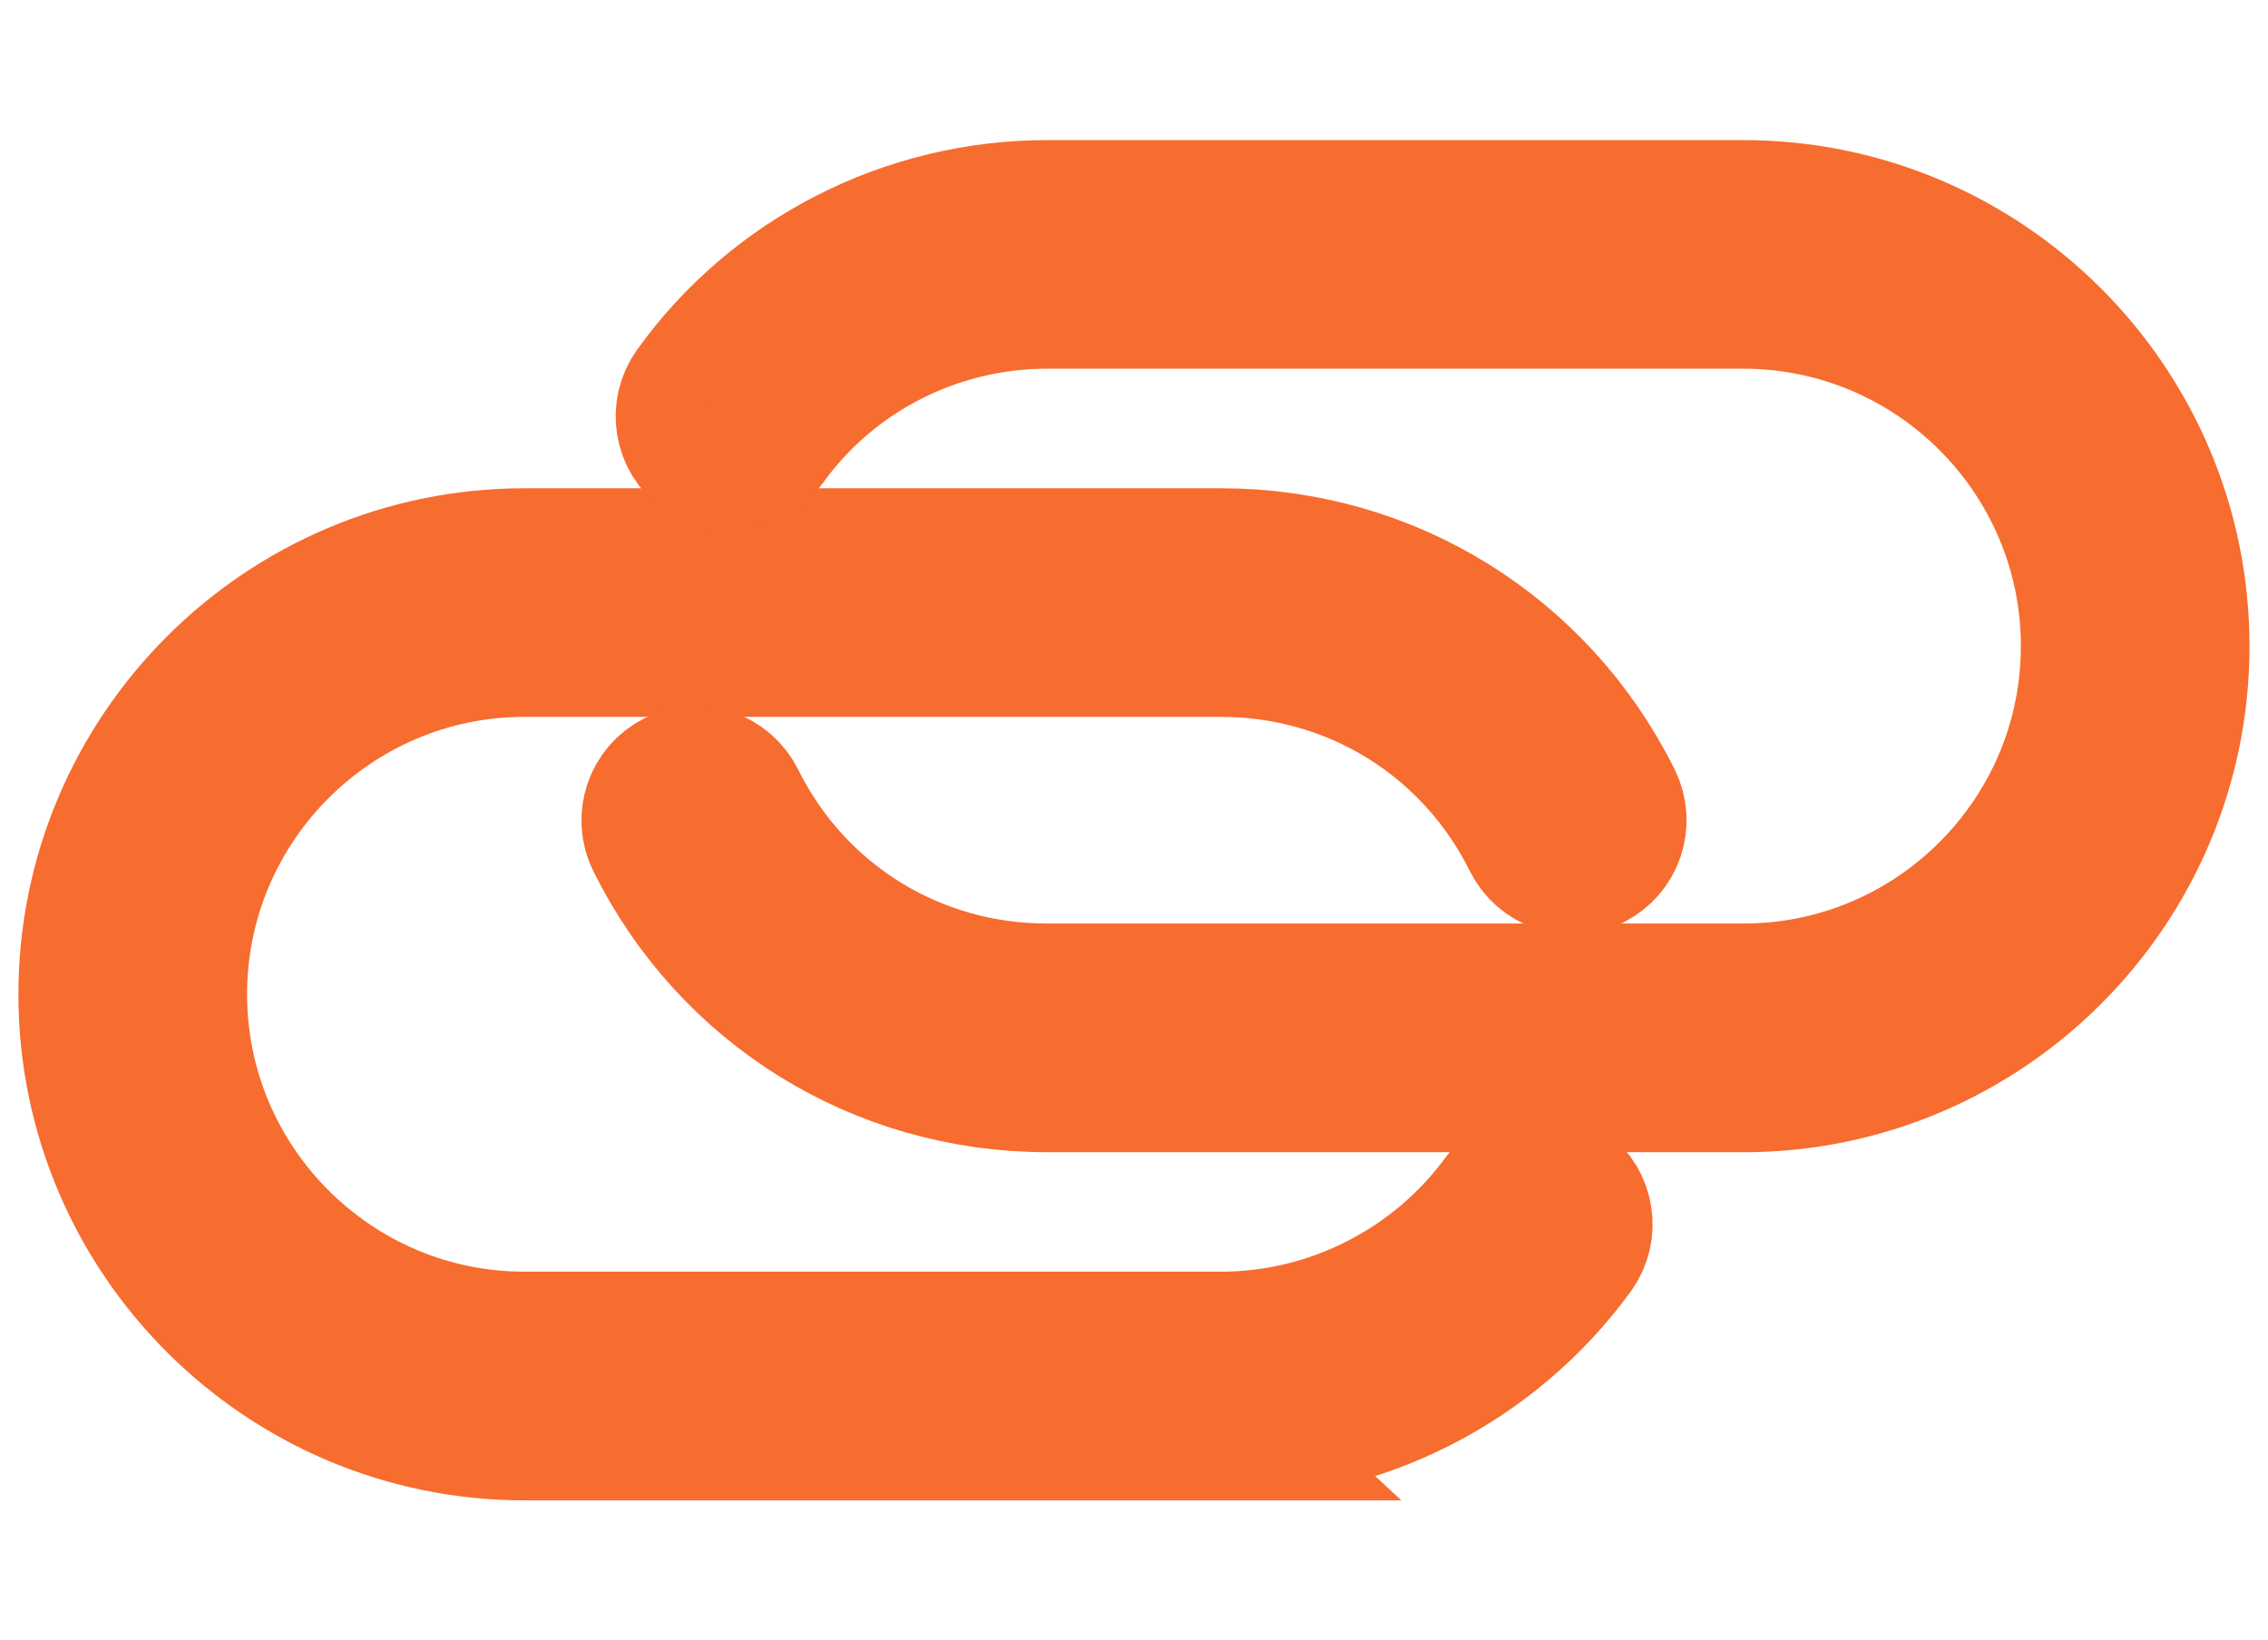 <?xml version="1.0" encoding="UTF-8"?><svg id="Layer_1" xmlns="http://www.w3.org/2000/svg" viewBox="0 0 48.051 34.76"><defs><style>.cls-1{fill:#3a3a3c;stroke:#f76c2f;stroke-width:3px;}</style></defs><path class="cls-1" d="m25.87,30.292h-14.757c-5.085,0-9.223-4.137-9.223-9.223s4.137-9.223,9.223-9.223h14.757c3.529,0,6.696,1.963,8.266,5.123.227.456.041,1.01-.416,1.236-.456.227-1.01.041-1.236-.416-1.256-2.529-3.79-4.099-6.614-4.099h-14.757c-4.068,0-7.378,3.31-7.378,7.378s3.31,7.378,7.378,7.378h14.757c2.354,0,4.587-1.139,5.975-3.046.3-.412.876-.503,1.288-.203.412.299.503.876.203,1.288-1.734,2.383-4.525,3.806-7.467,3.806Z"/><path class="cls-1" d="m36.938,22.914h-14.757c-3.532,0-6.699-1.962-8.266-5.12-.227-.456-.04-1.01.416-1.236.456-.226,1.01-.04,1.236.416,1.253,2.526,3.787,4.095,6.613,4.095h14.757c4.068,0,7.378-3.31,7.378-7.378s-3.31-7.378-7.378-7.378h-14.757c-2.368,0-4.597,1.139-5.964,3.047-.297.414-.873.509-1.287.213-.414-.297-.509-.873-.213-1.287,1.712-2.39,4.502-3.817,7.463-3.817h14.757c5.085,0,9.223,4.137,9.223,9.223s-4.137,9.223-9.223,9.223Z"/></svg>